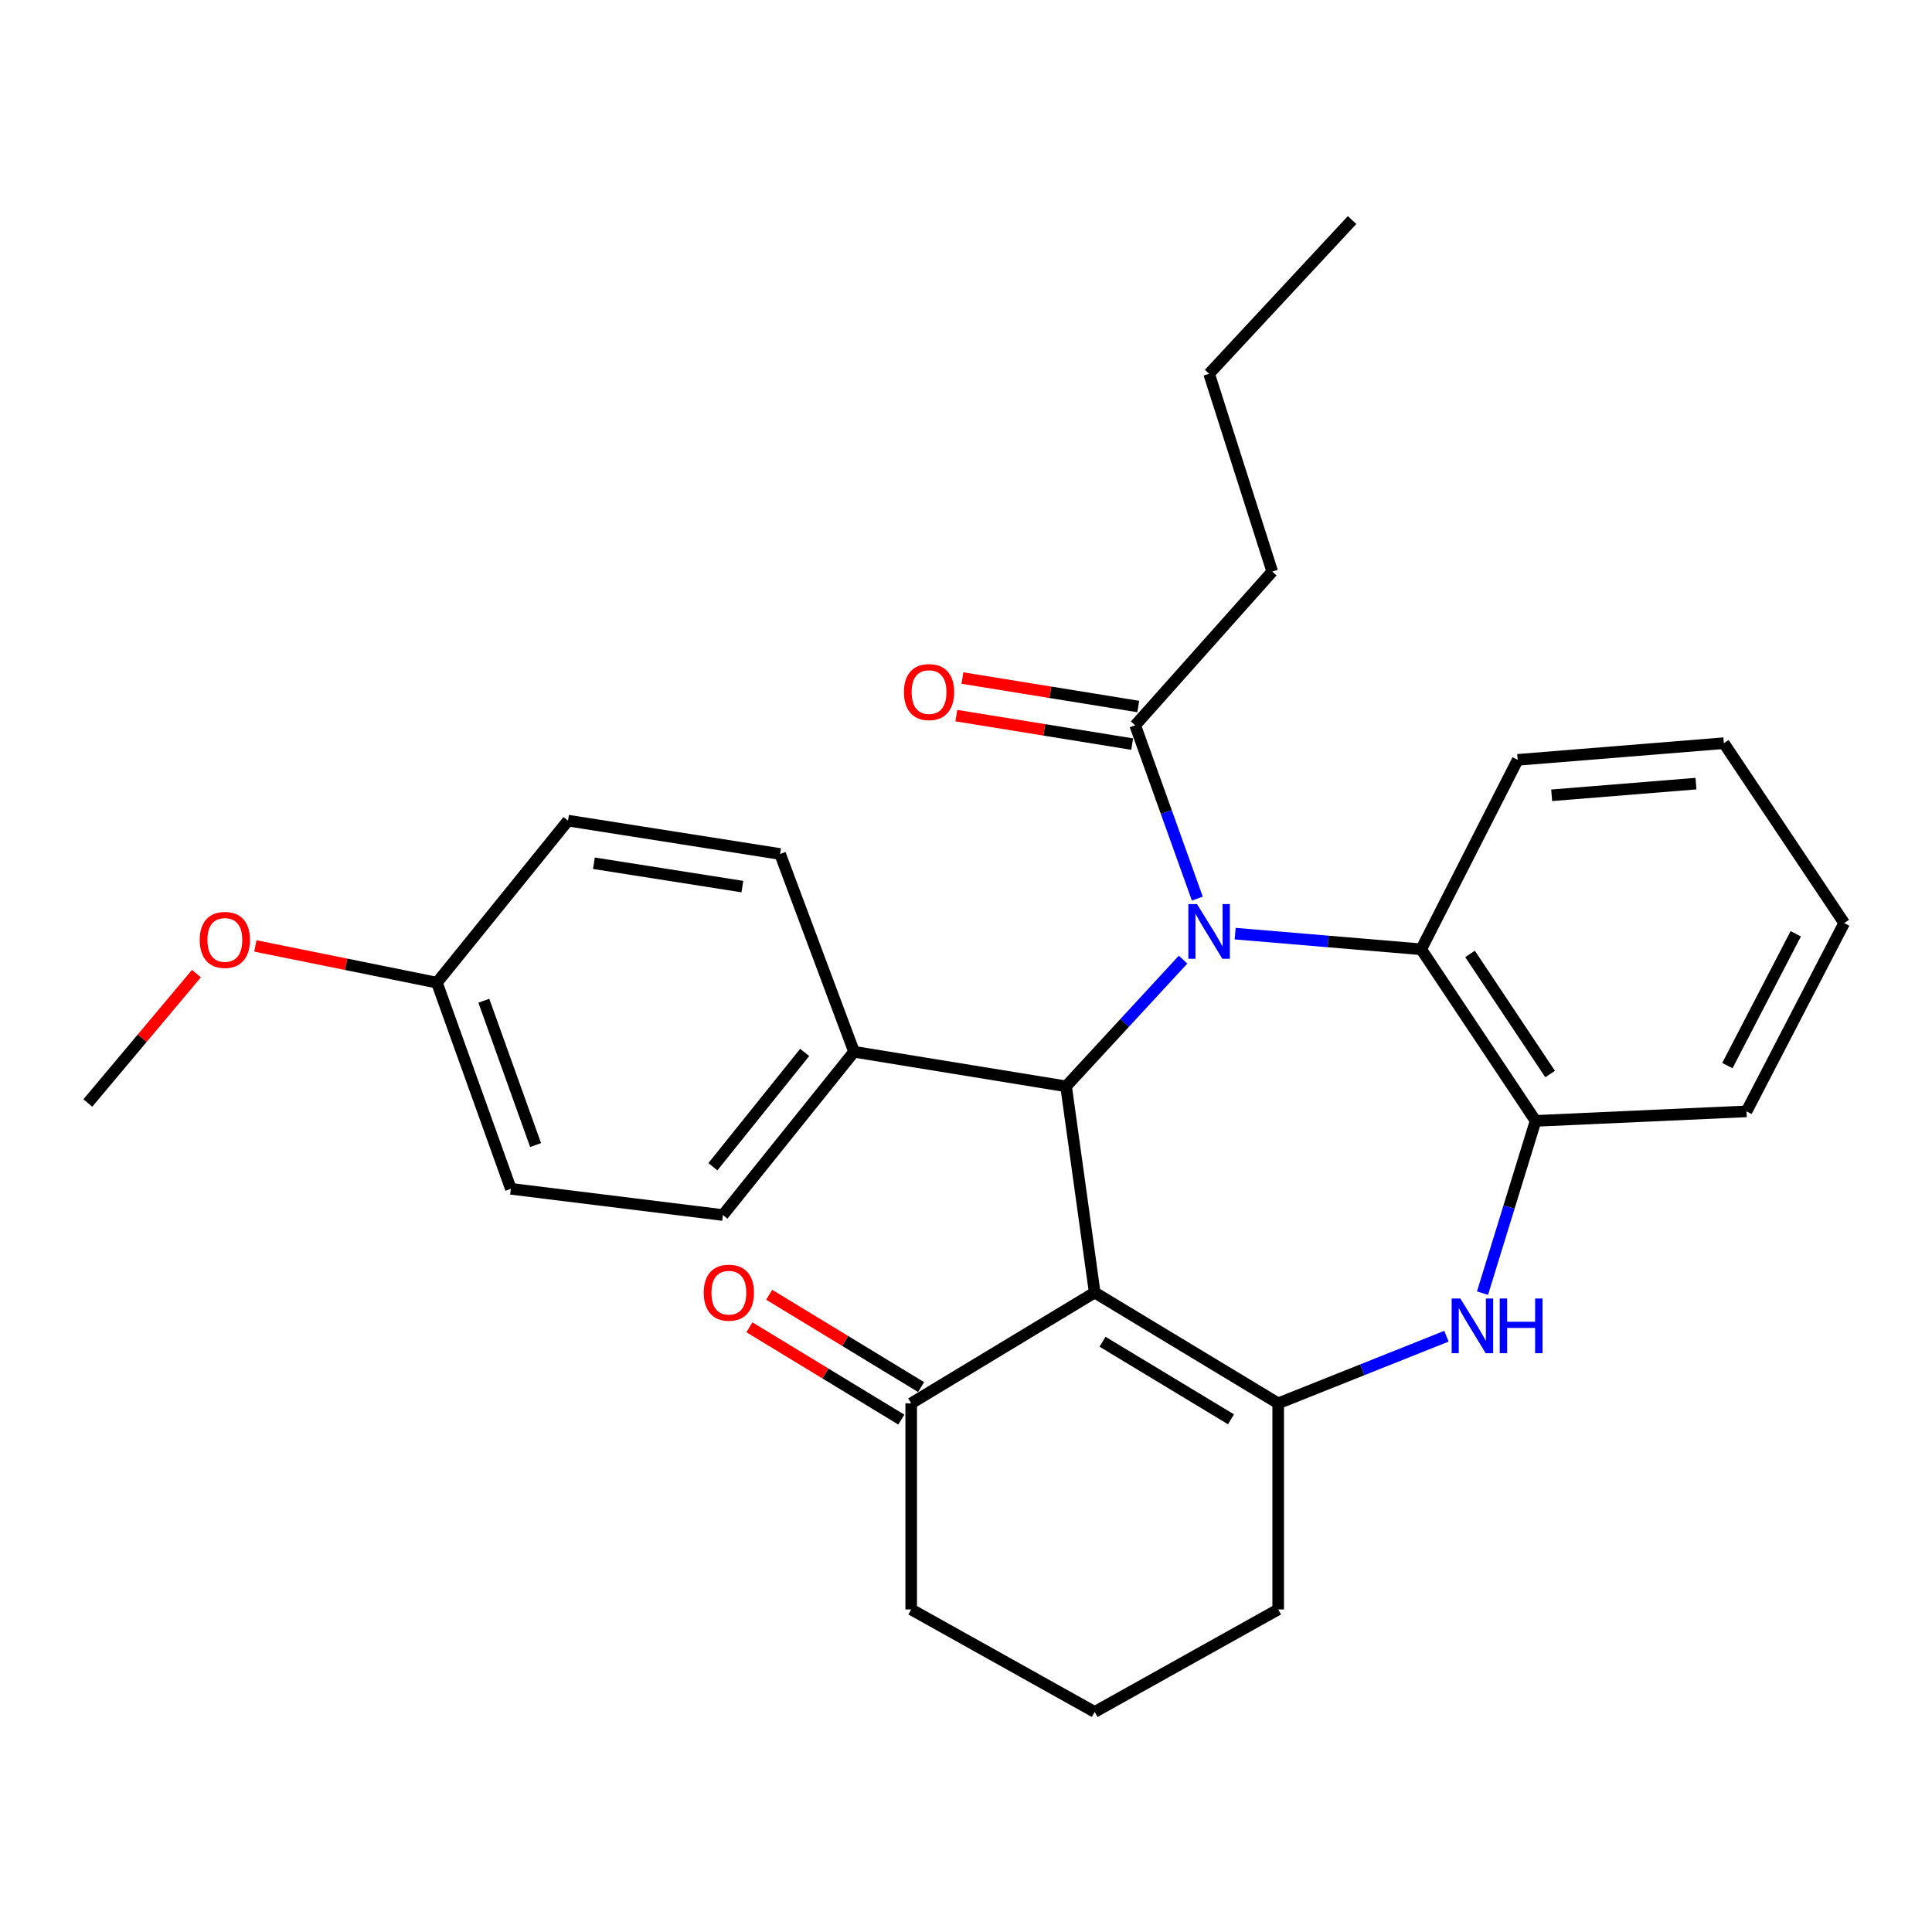<?xml version='1.0' encoding='iso-8859-1'?>
<svg version='1.1' baseProfile='full'
              xmlns='http://www.w3.org/2000/svg'
                      xmlns:rdkit='http://www.rdkit.org/xml'
                      xmlns:xlink='http://www.w3.org/1999/xlink'
                  xml:space='preserve'
width='1000px' height='1000px' viewBox='0 0 1000 1000'>
<!-- END OF HEADER -->
<rect style='opacity:1.0;fill:#FFFFFF;stroke:none' width='1000' height='1000' x='0' y='0'> </rect>
<path class='bond-1' d='M 612.36,496.701 L 582.084,529.493' style='fill:none;fill-rule:evenodd;stroke:#0000FF;stroke-width:6px;stroke-linecap:butt;stroke-linejoin:miter;stroke-opacity:1' />
<path class='bond-1' d='M 582.084,529.493 L 551.809,562.284' style='fill:none;fill-rule:evenodd;stroke:#000000;stroke-width:6px;stroke-linecap:butt;stroke-linejoin:miter;stroke-opacity:1' />
<path class='bond-4' d='M 639.322,483.249 L 687.465,487.301' style='fill:none;fill-rule:evenodd;stroke:#0000FF;stroke-width:6px;stroke-linecap:butt;stroke-linejoin:miter;stroke-opacity:1' />
<path class='bond-4' d='M 687.465,487.301 L 735.608,491.352' style='fill:none;fill-rule:evenodd;stroke:#000000;stroke-width:6px;stroke-linecap:butt;stroke-linejoin:miter;stroke-opacity:1' />
<path class='bond-5' d='M 619.736,465.12 L 603.659,420.27' style='fill:none;fill-rule:evenodd;stroke:#0000FF;stroke-width:6px;stroke-linecap:butt;stroke-linejoin:miter;stroke-opacity:1' />
<path class='bond-5' d='M 603.659,420.27 L 587.581,375.42' style='fill:none;fill-rule:evenodd;stroke:#000000;stroke-width:6px;stroke-linecap:butt;stroke-linejoin:miter;stroke-opacity:1' />
<path class='bond-0' d='M 566.608,669.011 L 551.809,562.284' style='fill:none;fill-rule:evenodd;stroke:#000000;stroke-width:6px;stroke-linecap:butt;stroke-linejoin:miter;stroke-opacity:1' />
<path class='bond-2' d='M 566.608,669.011 L 661.589,726.37' style='fill:none;fill-rule:evenodd;stroke:#000000;stroke-width:6px;stroke-linecap:butt;stroke-linejoin:miter;stroke-opacity:1' />
<path class='bond-2' d='M 570.67,694.481 L 637.157,734.632' style='fill:none;fill-rule:evenodd;stroke:#000000;stroke-width:6px;stroke-linecap:butt;stroke-linejoin:miter;stroke-opacity:1' />
<path class='bond-7' d='M 566.608,669.011 L 471.638,726.37' style='fill:none;fill-rule:evenodd;stroke:#000000;stroke-width:6px;stroke-linecap:butt;stroke-linejoin:miter;stroke-opacity:1' />
<path class='bond-8' d='M 551.809,562.284 L 442.05,544.398' style='fill:none;fill-rule:evenodd;stroke:#000000;stroke-width:6px;stroke-linecap:butt;stroke-linejoin:miter;stroke-opacity:1' />
<path class='bond-13' d='M 661.589,726.37 L 661.589,833.041' style='fill:none;fill-rule:evenodd;stroke:#000000;stroke-width:6px;stroke-linecap:butt;stroke-linejoin:miter;stroke-opacity:1' />
<path class='bond-28' d='M 661.589,726.37 L 705.132,708.998' style='fill:none;fill-rule:evenodd;stroke:#000000;stroke-width:6px;stroke-linecap:butt;stroke-linejoin:miter;stroke-opacity:1' />
<path class='bond-28' d='M 705.132,708.998 L 748.674,691.627' style='fill:none;fill-rule:evenodd;stroke:#0000FF;stroke-width:6px;stroke-linecap:butt;stroke-linejoin:miter;stroke-opacity:1' />
<path class='bond-3' d='M 767.34,669.327 L 781.078,624.749' style='fill:none;fill-rule:evenodd;stroke:#0000FF;stroke-width:6px;stroke-linecap:butt;stroke-linejoin:miter;stroke-opacity:1' />
<path class='bond-3' d='M 781.078,624.749 L 794.817,580.171' style='fill:none;fill-rule:evenodd;stroke:#000000;stroke-width:6px;stroke-linecap:butt;stroke-linejoin:miter;stroke-opacity:1' />
<path class='bond-6' d='M 735.608,491.352 L 794.817,580.171' style='fill:none;fill-rule:evenodd;stroke:#000000;stroke-width:6px;stroke-linecap:butt;stroke-linejoin:miter;stroke-opacity:1' />
<path class='bond-6' d='M 760.884,493.746 L 802.33,555.919' style='fill:none;fill-rule:evenodd;stroke:#000000;stroke-width:6px;stroke-linecap:butt;stroke-linejoin:miter;stroke-opacity:1' />
<path class='bond-17' d='M 735.608,491.352 L 785.545,393.295' style='fill:none;fill-rule:evenodd;stroke:#000000;stroke-width:6px;stroke-linecap:butt;stroke-linejoin:miter;stroke-opacity:1' />
<path class='bond-9' d='M 589.157,365.695 L 543.656,358.325' style='fill:none;fill-rule:evenodd;stroke:#000000;stroke-width:6px;stroke-linecap:butt;stroke-linejoin:miter;stroke-opacity:1' />
<path class='bond-9' d='M 543.656,358.325 L 498.154,350.954' style='fill:none;fill-rule:evenodd;stroke:#FF0000;stroke-width:6px;stroke-linecap:butt;stroke-linejoin:miter;stroke-opacity:1' />
<path class='bond-9' d='M 586.006,385.145 L 540.505,377.775' style='fill:none;fill-rule:evenodd;stroke:#000000;stroke-width:6px;stroke-linecap:butt;stroke-linejoin:miter;stroke-opacity:1' />
<path class='bond-9' d='M 540.505,377.775 L 495.004,370.404' style='fill:none;fill-rule:evenodd;stroke:#FF0000;stroke-width:6px;stroke-linecap:butt;stroke-linejoin:miter;stroke-opacity:1' />
<path class='bond-18' d='M 587.581,375.42 L 658.513,295.851' style='fill:none;fill-rule:evenodd;stroke:#000000;stroke-width:6px;stroke-linecap:butt;stroke-linejoin:miter;stroke-opacity:1' />
<path class='bond-20' d='M 794.817,580.171 L 903.995,575.245' style='fill:none;fill-rule:evenodd;stroke:#000000;stroke-width:6px;stroke-linecap:butt;stroke-linejoin:miter;stroke-opacity:1' />
<path class='bond-10' d='M 476.755,717.951 L 437.446,694.061' style='fill:none;fill-rule:evenodd;stroke:#000000;stroke-width:6px;stroke-linecap:butt;stroke-linejoin:miter;stroke-opacity:1' />
<path class='bond-10' d='M 437.446,694.061 L 398.137,670.171' style='fill:none;fill-rule:evenodd;stroke:#FF0000;stroke-width:6px;stroke-linecap:butt;stroke-linejoin:miter;stroke-opacity:1' />
<path class='bond-10' d='M 466.522,734.788 L 427.213,710.899' style='fill:none;fill-rule:evenodd;stroke:#000000;stroke-width:6px;stroke-linecap:butt;stroke-linejoin:miter;stroke-opacity:1' />
<path class='bond-10' d='M 427.213,710.899 L 387.904,687.009' style='fill:none;fill-rule:evenodd;stroke:#FF0000;stroke-width:6px;stroke-linecap:butt;stroke-linejoin:miter;stroke-opacity:1' />
<path class='bond-21' d='M 471.638,726.37 L 471.638,833.041' style='fill:none;fill-rule:evenodd;stroke:#000000;stroke-width:6px;stroke-linecap:butt;stroke-linejoin:miter;stroke-opacity:1' />
<path class='bond-11' d='M 442.05,544.398 L 374.172,628.904' style='fill:none;fill-rule:evenodd;stroke:#000000;stroke-width:6px;stroke-linecap:butt;stroke-linejoin:miter;stroke-opacity:1' />
<path class='bond-11' d='M 416.507,544.735 L 368.992,603.889' style='fill:none;fill-rule:evenodd;stroke:#000000;stroke-width:6px;stroke-linecap:butt;stroke-linejoin:miter;stroke-opacity:1' />
<path class='bond-12' d='M 442.05,544.398 L 403.782,442.028' style='fill:none;fill-rule:evenodd;stroke:#000000;stroke-width:6px;stroke-linecap:butt;stroke-linejoin:miter;stroke-opacity:1' />
<path class='bond-15' d='M 374.172,628.904 L 264.414,615.33' style='fill:none;fill-rule:evenodd;stroke:#000000;stroke-width:6px;stroke-linecap:butt;stroke-linejoin:miter;stroke-opacity:1' />
<path class='bond-16' d='M 403.782,442.028 L 294.001,424.755' style='fill:none;fill-rule:evenodd;stroke:#000000;stroke-width:6px;stroke-linecap:butt;stroke-linejoin:miter;stroke-opacity:1' />
<path class='bond-16' d='M 384.252,458.901 L 307.406,446.81' style='fill:none;fill-rule:evenodd;stroke:#000000;stroke-width:6px;stroke-linecap:butt;stroke-linejoin:miter;stroke-opacity:1' />
<path class='bond-31' d='M 661.589,833.041 L 566.608,886.098' style='fill:none;fill-rule:evenodd;stroke:#000000;stroke-width:6px;stroke-linecap:butt;stroke-linejoin:miter;stroke-opacity:1' />
<path class='bond-14' d='M 226.145,508.626 L 294.001,424.755' style='fill:none;fill-rule:evenodd;stroke:#000000;stroke-width:6px;stroke-linecap:butt;stroke-linejoin:miter;stroke-opacity:1' />
<path class='bond-19' d='M 226.145,508.626 L 179.166,499.119' style='fill:none;fill-rule:evenodd;stroke:#000000;stroke-width:6px;stroke-linecap:butt;stroke-linejoin:miter;stroke-opacity:1' />
<path class='bond-19' d='M 179.166,499.119 L 132.186,489.613' style='fill:none;fill-rule:evenodd;stroke:#FF0000;stroke-width:6px;stroke-linecap:butt;stroke-linejoin:miter;stroke-opacity:1' />
<path class='bond-30' d='M 226.145,508.626 L 264.414,615.33' style='fill:none;fill-rule:evenodd;stroke:#000000;stroke-width:6px;stroke-linecap:butt;stroke-linejoin:miter;stroke-opacity:1' />
<path class='bond-30' d='M 250.432,517.98 L 277.22,592.673' style='fill:none;fill-rule:evenodd;stroke:#000000;stroke-width:6px;stroke-linecap:butt;stroke-linejoin:miter;stroke-opacity:1' />
<path class='bond-25' d='M 785.545,393.295 L 892.261,384.67' style='fill:none;fill-rule:evenodd;stroke:#000000;stroke-width:6px;stroke-linecap:butt;stroke-linejoin:miter;stroke-opacity:1' />
<path class='bond-25' d='M 803.14,411.641 L 877.841,405.603' style='fill:none;fill-rule:evenodd;stroke:#000000;stroke-width:6px;stroke-linecap:butt;stroke-linejoin:miter;stroke-opacity:1' />
<path class='bond-24' d='M 658.513,295.851 L 625.828,193.46' style='fill:none;fill-rule:evenodd;stroke:#000000;stroke-width:6px;stroke-linecap:butt;stroke-linejoin:miter;stroke-opacity:1' />
<path class='bond-23' d='M 101.68,503.934 L 73.567,537.422' style='fill:none;fill-rule:evenodd;stroke:#FF0000;stroke-width:6px;stroke-linecap:butt;stroke-linejoin:miter;stroke-opacity:1' />
<path class='bond-23' d='M 73.567,537.422 L 45.455,570.91' style='fill:none;fill-rule:evenodd;stroke:#000000;stroke-width:6px;stroke-linecap:butt;stroke-linejoin:miter;stroke-opacity:1' />
<path class='bond-29' d='M 903.995,575.245 L 954.545,477.779' style='fill:none;fill-rule:evenodd;stroke:#000000;stroke-width:6px;stroke-linecap:butt;stroke-linejoin:miter;stroke-opacity:1' />
<path class='bond-29' d='M 894.087,551.554 L 929.472,483.327' style='fill:none;fill-rule:evenodd;stroke:#000000;stroke-width:6px;stroke-linecap:butt;stroke-linejoin:miter;stroke-opacity:1' />
<path class='bond-22' d='M 471.638,833.041 L 566.608,886.098' style='fill:none;fill-rule:evenodd;stroke:#000000;stroke-width:6px;stroke-linecap:butt;stroke-linejoin:miter;stroke-opacity:1' />
<path class='bond-27' d='M 625.828,193.46 L 699.836,113.902' style='fill:none;fill-rule:evenodd;stroke:#000000;stroke-width:6px;stroke-linecap:butt;stroke-linejoin:miter;stroke-opacity:1' />
<path class='bond-26' d='M 892.261,384.67 L 954.545,477.779' style='fill:none;fill-rule:evenodd;stroke:#000000;stroke-width:6px;stroke-linecap:butt;stroke-linejoin:miter;stroke-opacity:1' />
<path  class='atom-0' d='M 619.568 467.954
L 628.848 482.954
Q 629.768 484.434, 631.248 487.114
Q 632.728 489.794, 632.808 489.954
L 632.808 467.954
L 636.568 467.954
L 636.568 496.274
L 632.688 496.274
L 622.728 479.874
Q 621.568 477.954, 620.328 475.754
Q 619.128 473.554, 618.768 472.874
L 618.768 496.274
L 615.088 496.274
L 615.088 467.954
L 619.568 467.954
' fill='#0000FF'/>
<path  class='atom-4' d='M 755.86 672.102
L 765.14 687.102
Q 766.06 688.582, 767.54 691.262
Q 769.02 693.942, 769.1 694.102
L 769.1 672.102
L 772.86 672.102
L 772.86 700.422
L 768.98 700.422
L 759.02 684.022
Q 757.86 682.102, 756.62 679.902
Q 755.42 677.702, 755.06 677.022
L 755.06 700.422
L 751.38 700.422
L 751.38 672.102
L 755.86 672.102
' fill='#0000FF'/>
<path  class='atom-4' d='M 776.26 672.102
L 780.1 672.102
L 780.1 684.142
L 794.58 684.142
L 794.58 672.102
L 798.42 672.102
L 798.42 700.422
L 794.58 700.422
L 794.58 687.342
L 780.1 687.342
L 780.1 700.422
L 776.26 700.422
L 776.26 672.102
' fill='#0000FF'/>
<path  class='atom-10' d='M 467.877 358.216
Q 467.877 351.416, 471.237 347.616
Q 474.597 343.816, 480.877 343.816
Q 487.157 343.816, 490.517 347.616
Q 493.877 351.416, 493.877 358.216
Q 493.877 365.096, 490.477 369.016
Q 487.077 372.896, 480.877 372.896
Q 474.637 372.896, 471.237 369.016
Q 467.877 365.136, 467.877 358.216
M 480.877 369.696
Q 485.197 369.696, 487.517 366.816
Q 489.877 363.896, 489.877 358.216
Q 489.877 352.656, 487.517 349.856
Q 485.197 347.016, 480.877 347.016
Q 476.557 347.016, 474.197 349.816
Q 471.877 352.616, 471.877 358.216
Q 471.877 363.936, 474.197 366.816
Q 476.557 369.696, 480.877 369.696
' fill='#FF0000'/>
<path  class='atom-11' d='M 364.259 669.091
Q 364.259 662.291, 367.619 658.491
Q 370.979 654.691, 377.259 654.691
Q 383.539 654.691, 386.899 658.491
Q 390.259 662.291, 390.259 669.091
Q 390.259 675.971, 386.859 679.891
Q 383.459 683.771, 377.259 683.771
Q 371.019 683.771, 367.619 679.891
Q 364.259 676.011, 364.259 669.091
M 377.259 680.571
Q 381.579 680.571, 383.899 677.691
Q 386.259 674.771, 386.259 669.091
Q 386.259 663.531, 383.899 660.731
Q 381.579 657.891, 377.259 657.891
Q 372.939 657.891, 370.579 660.691
Q 368.259 663.491, 368.259 669.091
Q 368.259 674.811, 370.579 677.691
Q 372.939 680.571, 377.259 680.571
' fill='#FF0000'/>
<path  class='atom-20' d='M 103.387 486.496
Q 103.387 479.696, 106.747 475.896
Q 110.107 472.096, 116.387 472.096
Q 122.667 472.096, 126.027 475.896
Q 129.387 479.696, 129.387 486.496
Q 129.387 493.376, 125.987 497.296
Q 122.587 501.176, 116.387 501.176
Q 110.147 501.176, 106.747 497.296
Q 103.387 493.416, 103.387 486.496
M 116.387 497.976
Q 120.707 497.976, 123.027 495.096
Q 125.387 492.176, 125.387 486.496
Q 125.387 480.936, 123.027 478.136
Q 120.707 475.296, 116.387 475.296
Q 112.067 475.296, 109.707 478.096
Q 107.387 480.896, 107.387 486.496
Q 107.387 492.216, 109.707 495.096
Q 112.067 497.976, 116.387 497.976
' fill='#FF0000'/>
</svg>
